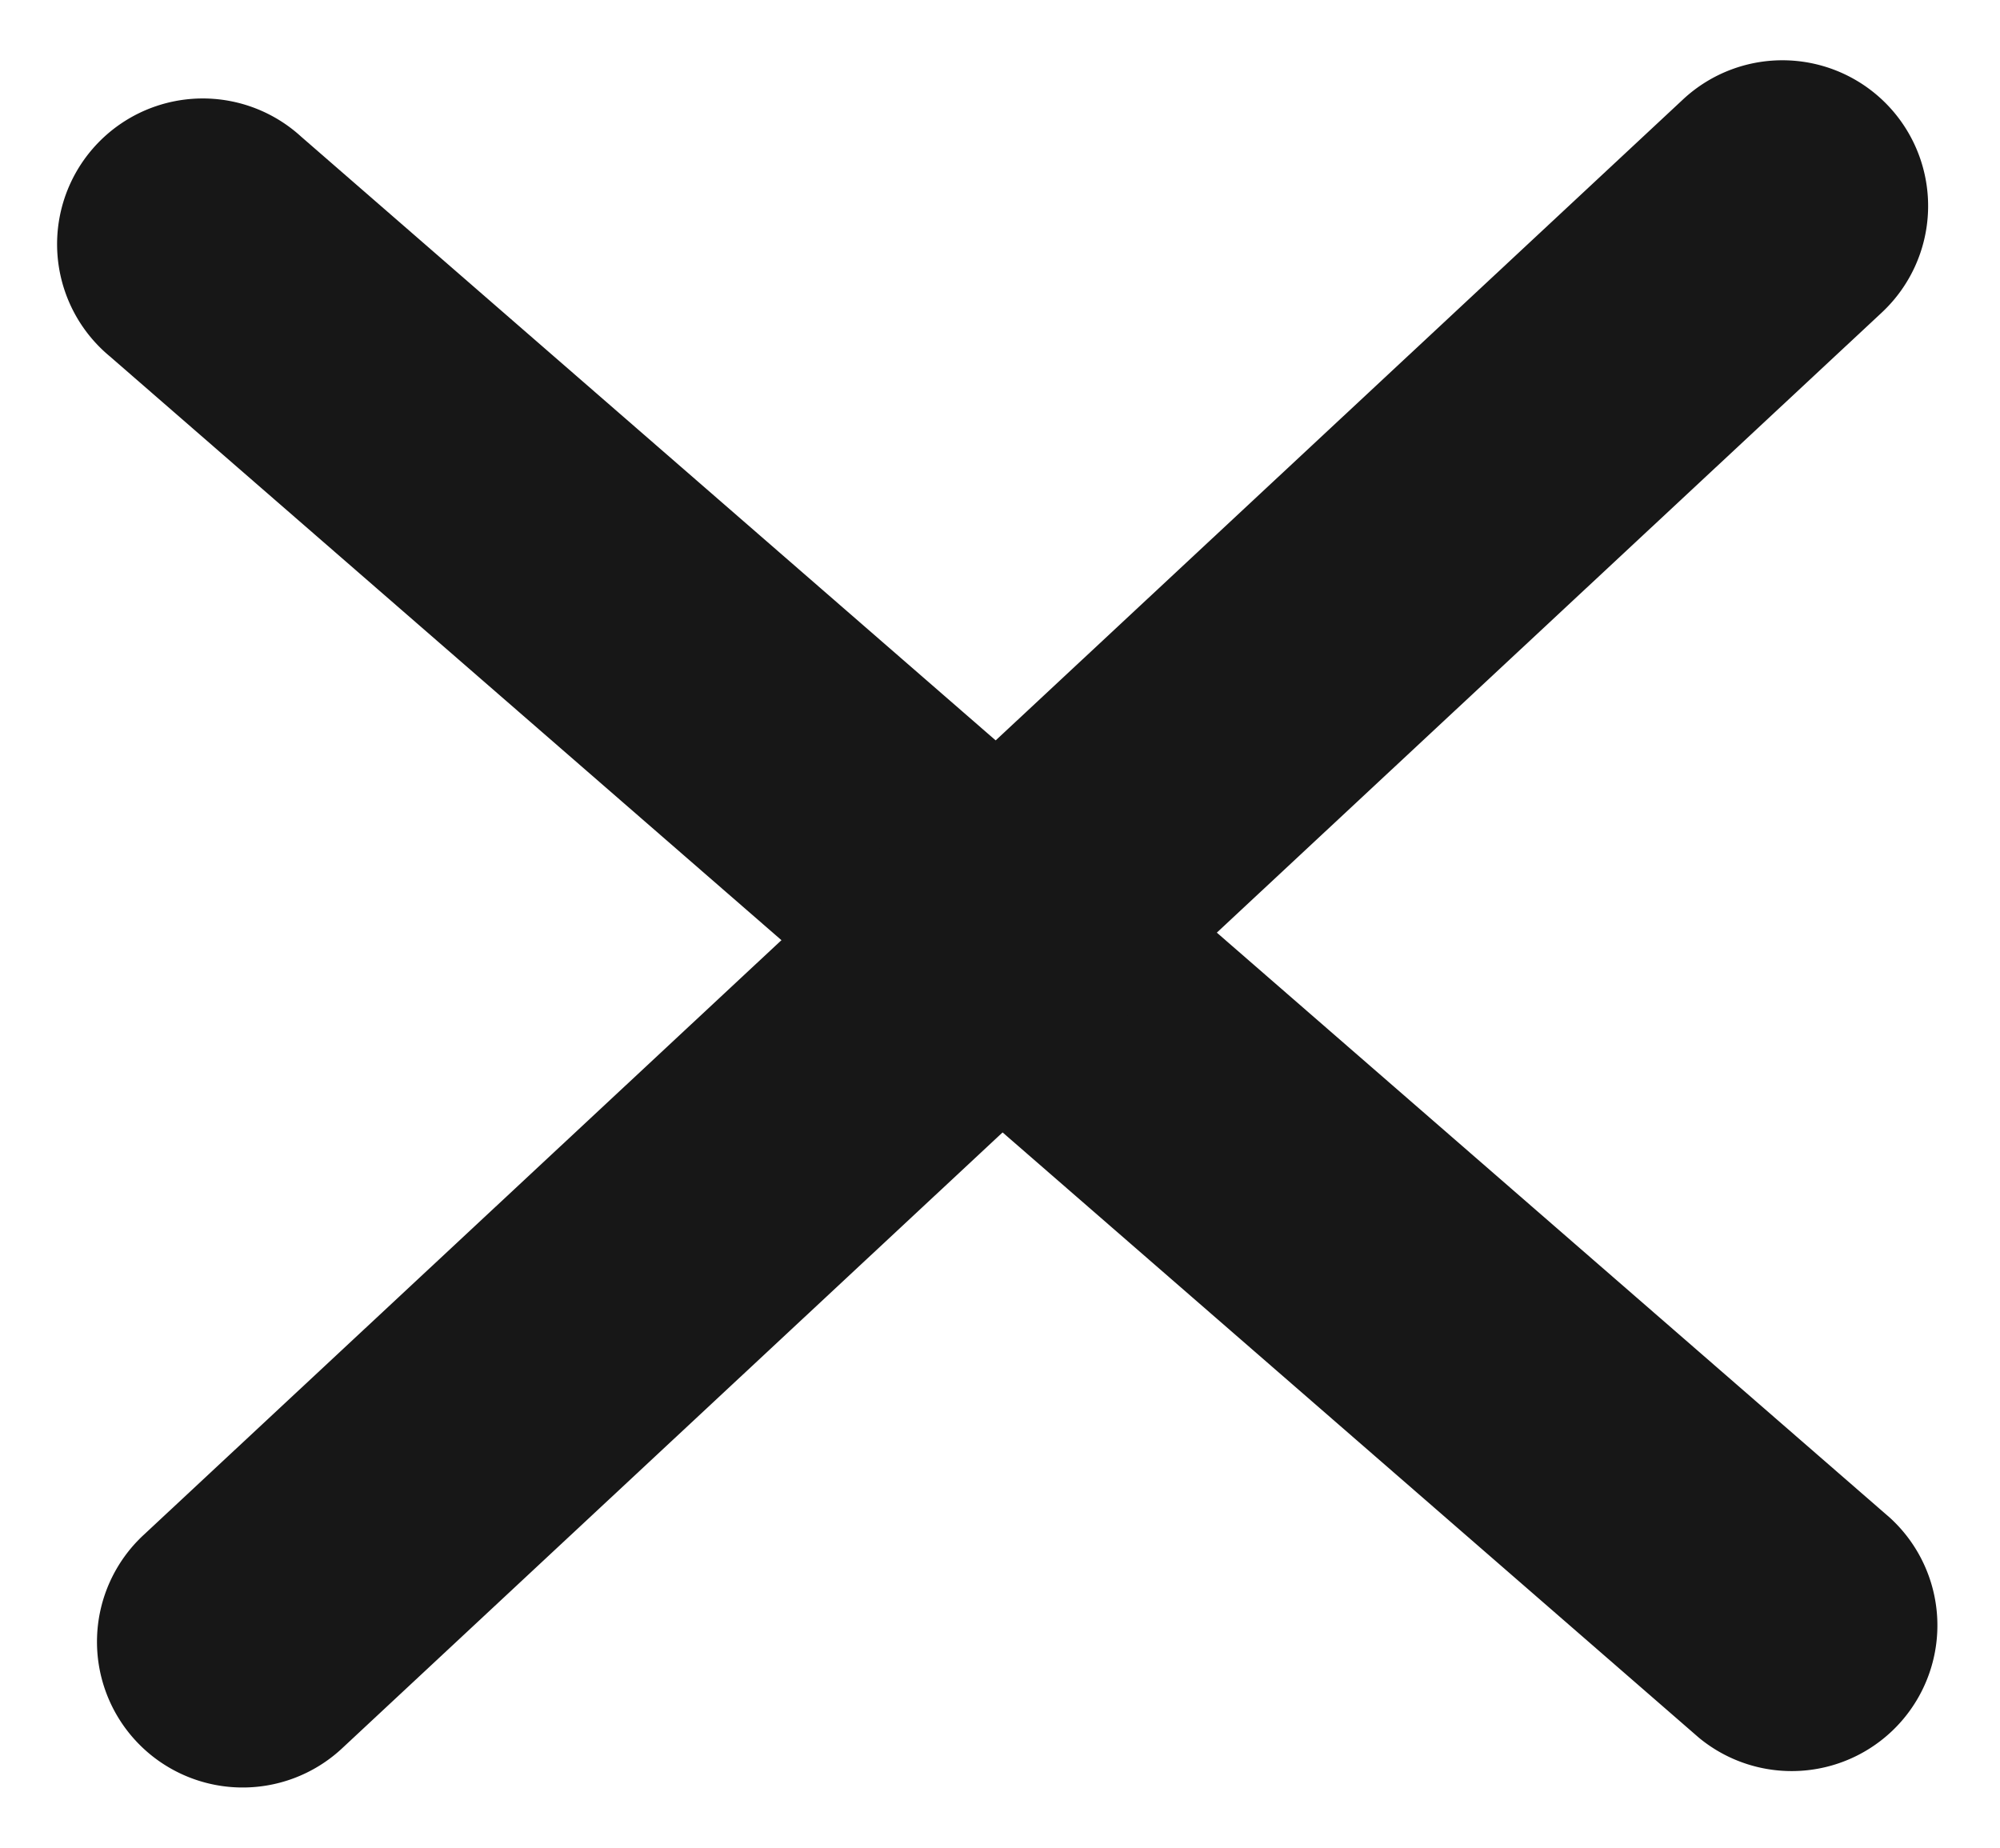 <svg xmlns="http://www.w3.org/2000/svg" width="21.33" height="19.705" viewBox="0 0 21.33 19.705">
  <g id="menu3" transform="translate(-26.632 -3.016)">
    <g id="Group_184" data-name="Group 184" transform="translate(26.632 3.016)">
      <path id="Path_140" data-name="Path 140" d="M1.554,3.107H24.007a1.554,1.554,0,0,0,0-3.107H1.554a1.554,1.554,0,1,0,0,3.107Z" transform="translate(2.039 0.438) rotate(41)" fill="#171717"/>
      <path id="Path_142" data-name="Path 142" d="M24.007,0H1.554a1.554,1.554,0,1,0,0,3.108H24.007a1.554,1.554,0,0,0,0-3.108Z" transform="translate(0.392 17.433) rotate(-43)" fill="#171717"/>
    </g>
  </g>
</svg>
